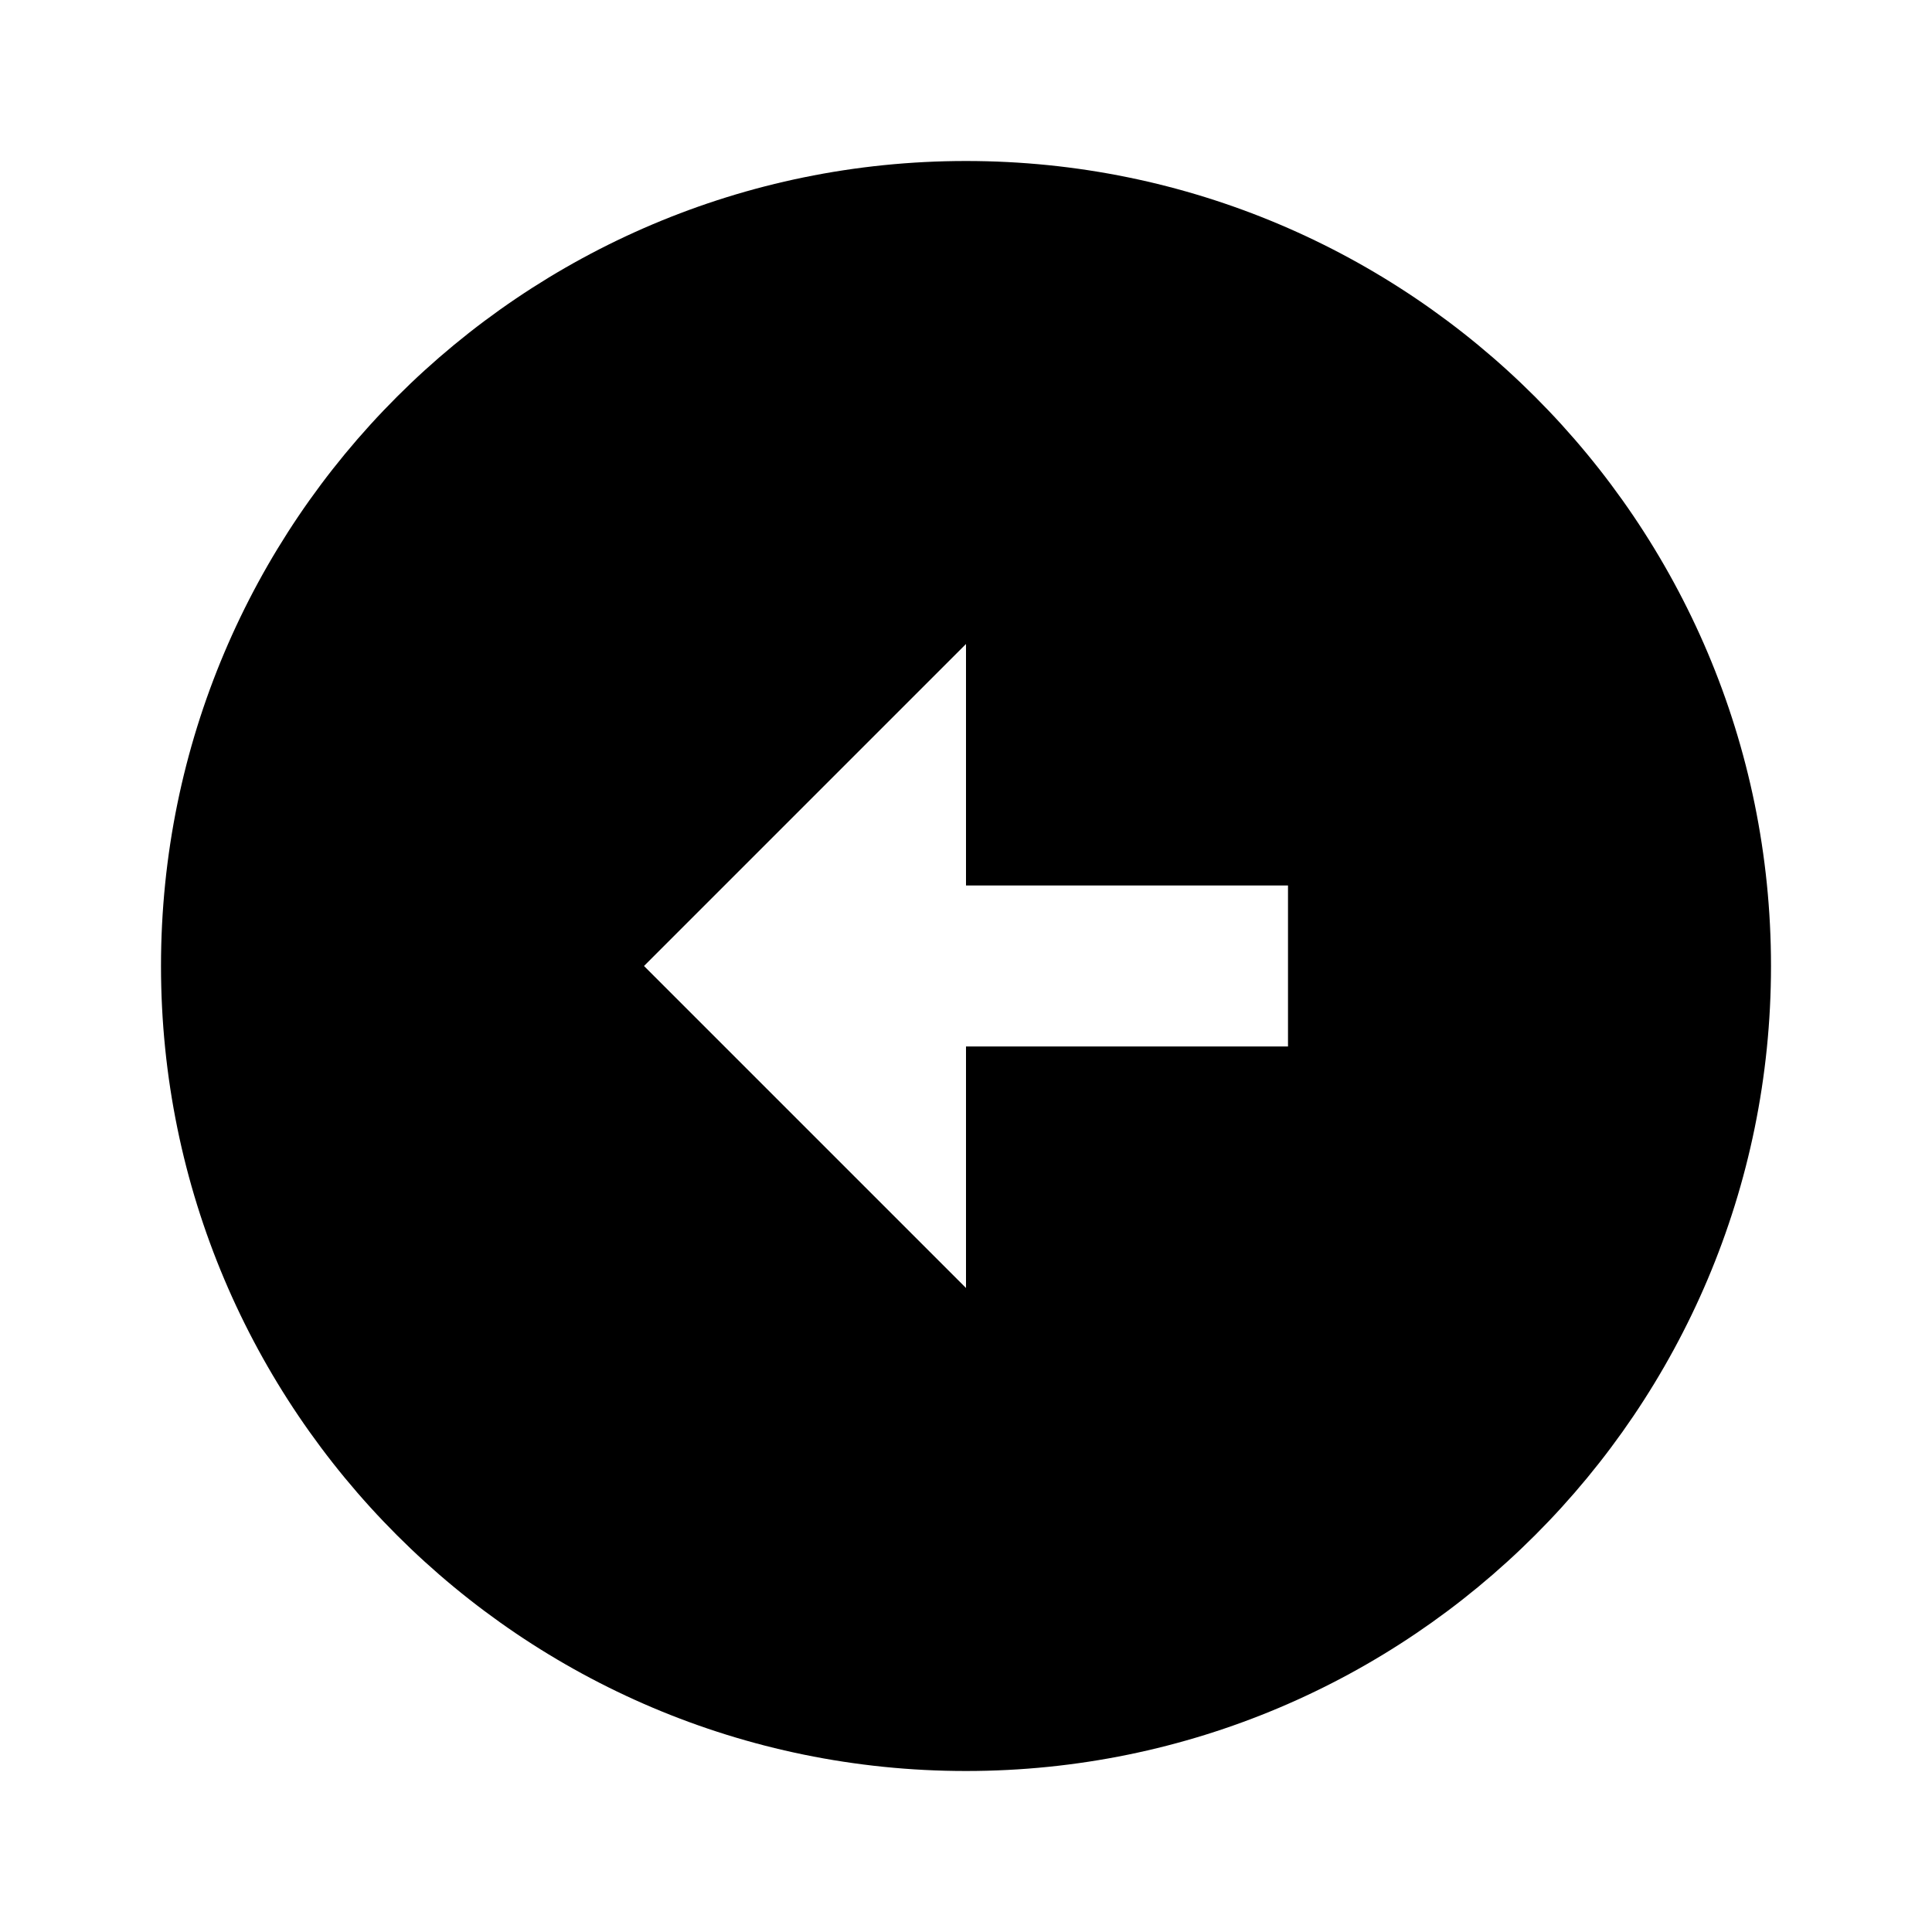 <svg xmlns="http://www.w3.org/2000/svg" enable-background="new 0 0 24 24" viewBox="0 0 24 24" fill="currentColor"><g><rect fill="none" height="24" width="24"/></g><g><path d="M2,12c0,5.52,4.48,10,10,10s10-4.48,10-10c0-5.52-4.48-10-10-10C6.48,2,2,6.48,2,12z M12,11l4,0v2l-4,0l0,3l-4-4l4-4L12,11 z"/></g></svg>